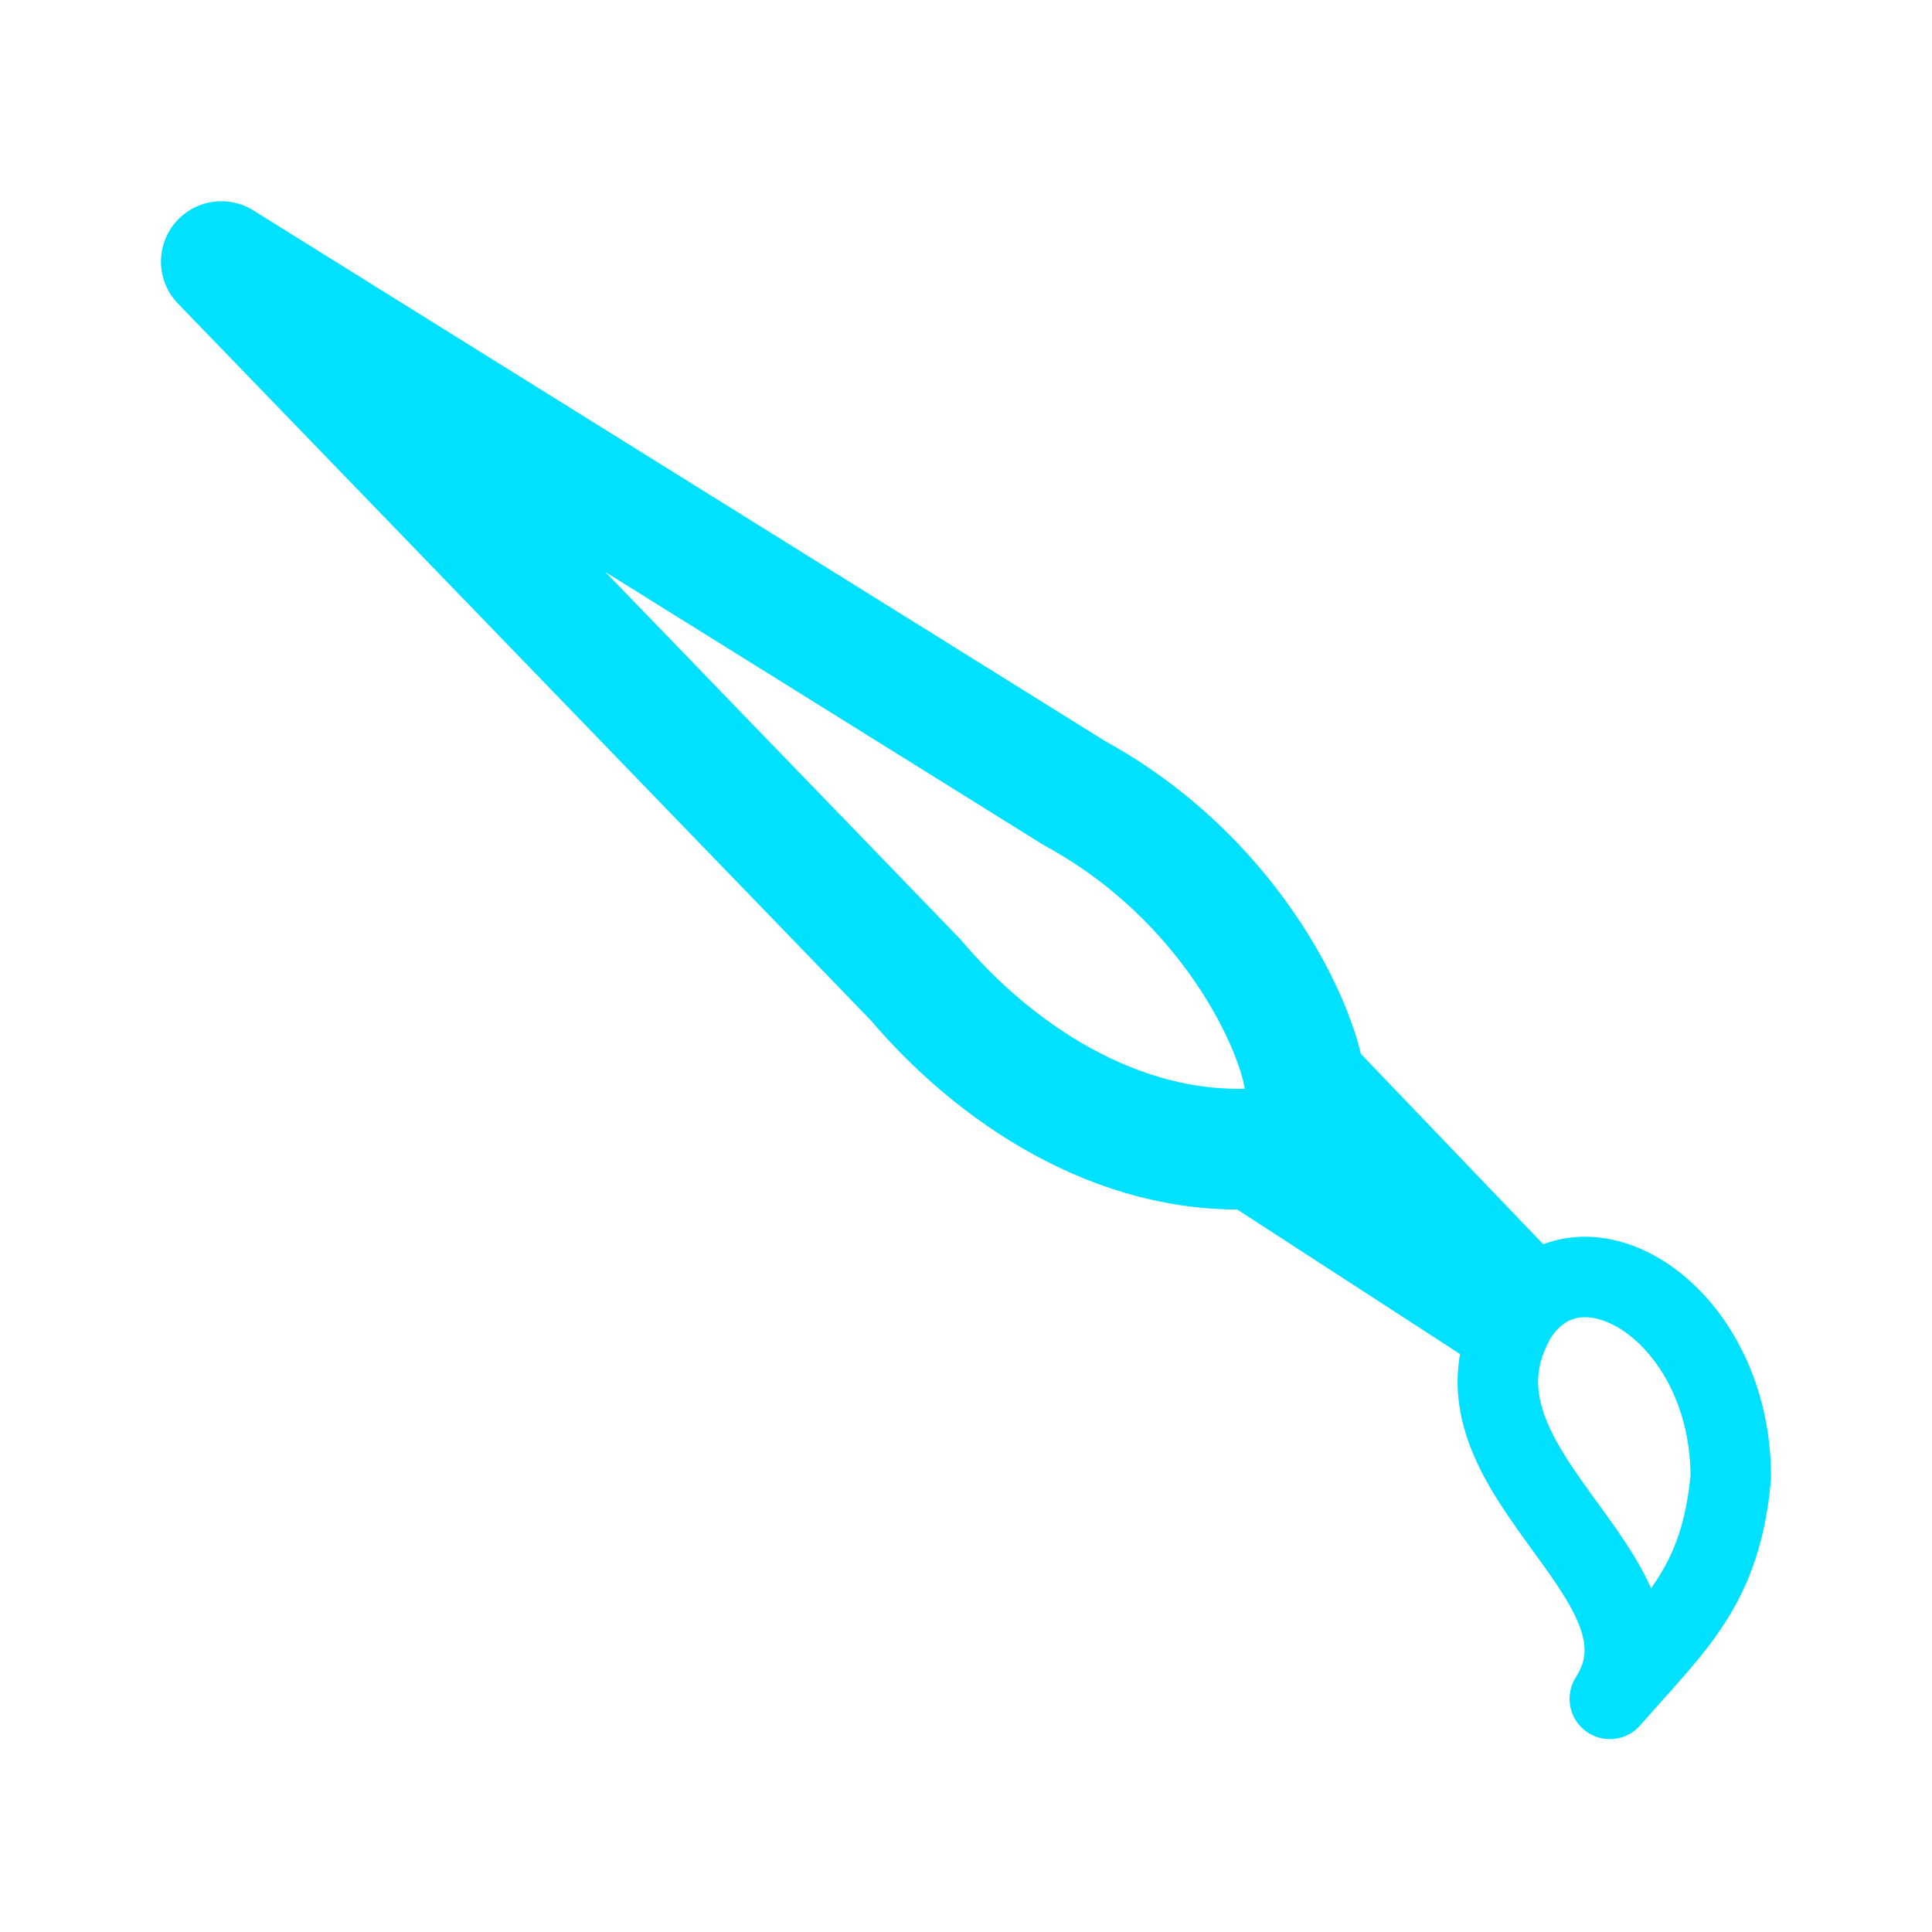 <!DOCTYPE svg PUBLIC "-//W3C//DTD SVG 1.1//EN" "http://www.w3.org/Graphics/SVG/1.1/DTD/svg11.dtd">
<!-- Uploaded to: SVG Repo, www.svgrepo.com, Transformed by: SVG Repo Mixer Tools -->
<svg width="800px" height="800px" viewBox="0 0 50.8 50.8" xmlns="http://www.w3.org/2000/svg" xml:space="preserve" fill="#000000">
<g id="SVGRepo_bgCarrier" stroke-width="0"/>
<g id="SVGRepo_tracerCarrier" stroke-linecap="round" stroke-linejoin="round" stroke="#CCCCCC" stroke-width="0.914"/>
<g id="SVGRepo_iconCarrier">
<path d="M39.897 34.586c-2.398 4.02 4.506 6.843 2.432 10.084 1.73-1.976 2.922-2.965 3.18-5.836 0-4.323-3.951-6.75-5.612-4.248" style="opacity:1;fill:none;fill-rule:evenodd;stroke:#00e0ff;stroke-width:2.117;stroke-linecap:round;stroke-linejoin:round;stroke-miterlimit:0;stroke-dasharray:none"/>
<path d="m32.985 30.205 6.341 4.113M5.821 6.88l22.431 13.975c4.04 2.202 5.852 6.048 6.062 7.618l5.226 5.455M5.82 6.879l18.26 18.89c2.028 2.398 5.254 4.623 8.905 4.436" style="opacity:1;fill:none;fill-rule:evenodd;stroke:#00e0ff;stroke-width:3.175;stroke-linecap:round;stroke-linejoin:round;stroke-miterlimit:0;stroke-dasharray:none"/>
</g>
</svg>